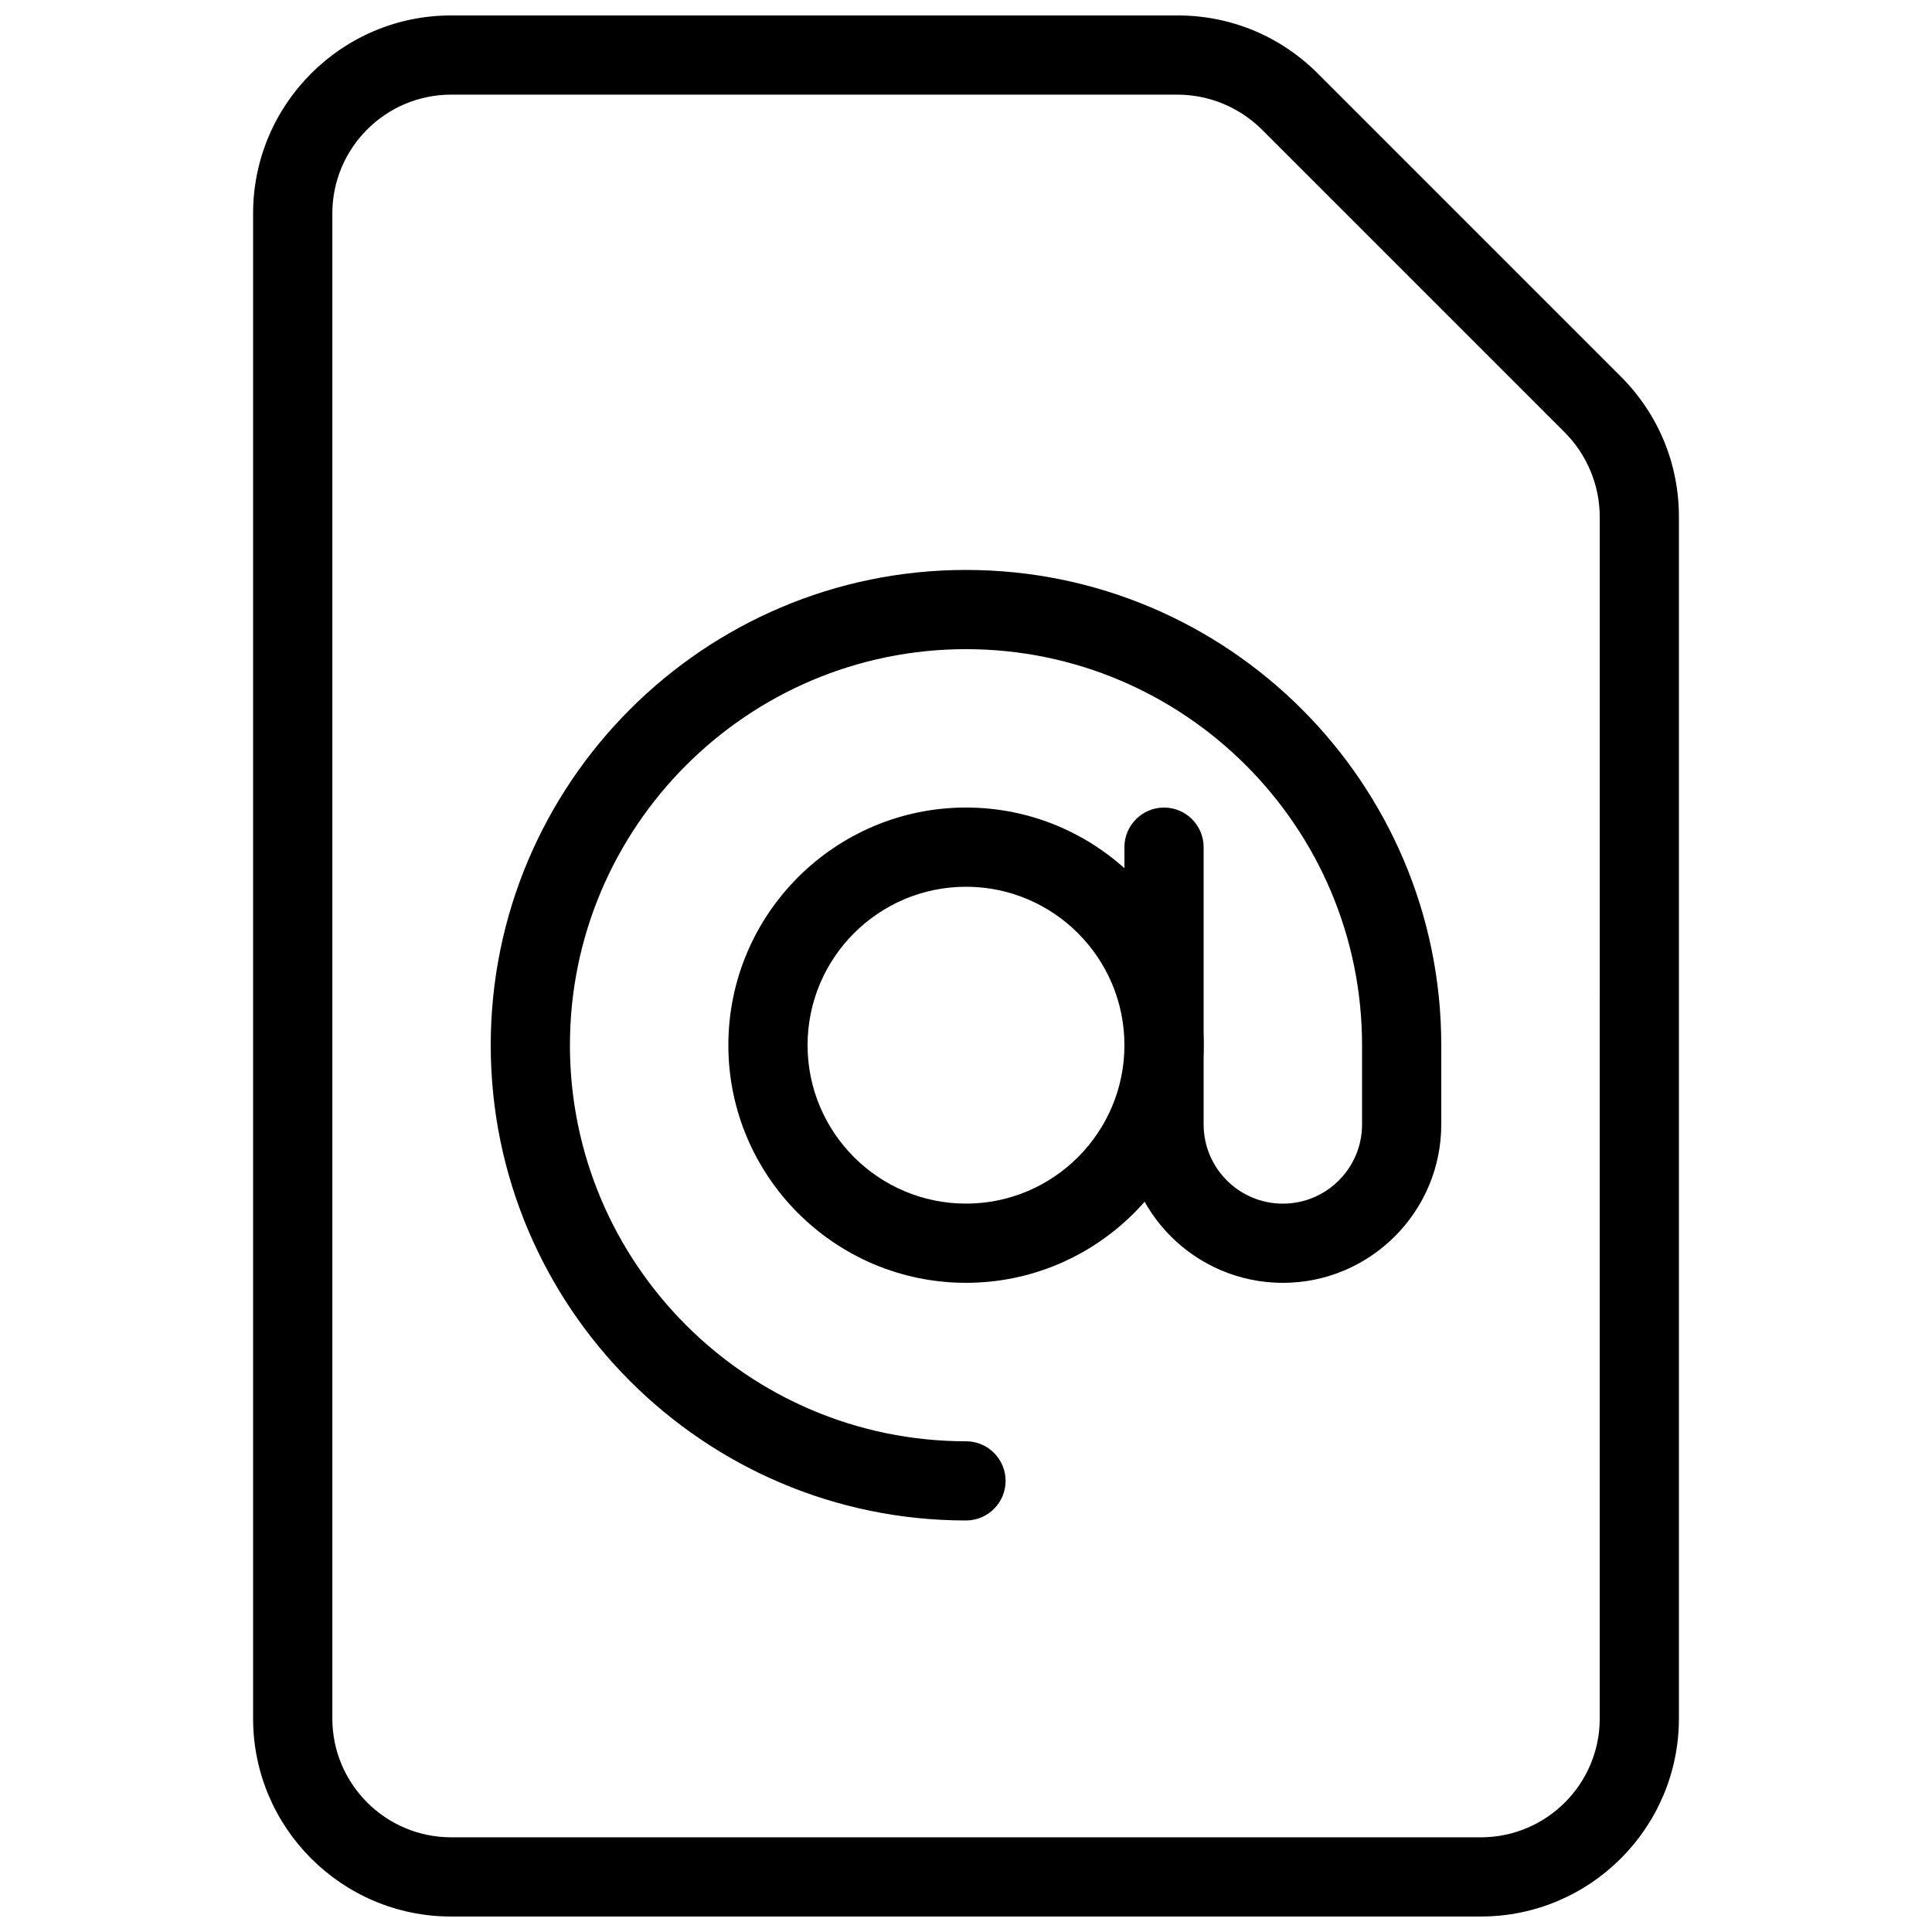 <?xml version="1.0" encoding="UTF-8"?>
<!-- Uploaded to: ICON Repo, www.svgrepo.com, Generator: ICON Repo Mixer Tools -->
<svg width="800px" height="800px" version="1.1" viewBox="144 144 512 512" xmlns="http://www.w3.org/2000/svg">
 <defs>
  <clipPath id="a">
   <path d="m211 148.09h378v503.81h-378z"/>
  </clipPath>
 </defs>
 <g clip-path="url(#a)">
  <path d="m536.45 651.9h-272.9c-28.945 0-52.477-23.531-52.477-52.48v-398.85c0-28.949 23.531-52.48 52.48-52.48h192.54c14.023 0 27.184 5.457 37.113 15.367l80.359 80.359c9.906 9.926 15.363 23.09 15.363 37.109v318.49c0 28.949-23.531 52.48-52.48 52.48zm-272.89-482.82c-17.359 0-31.488 14.129-31.488 31.488v398.85c0 17.363 14.129 31.488 31.488 31.488h272.9c17.359 0 31.488-14.129 31.488-31.488l-0.004-318.49c0-8.293-3.359-16.395-9.215-22.273l-80.359-80.359c-5.875-5.852-14-9.211-22.27-9.211z"/>
 </g>
 <path d="m400 483.96c-34.723 0-62.977-28.254-62.977-62.977 0-34.723 28.254-62.977 62.977-62.977s62.977 28.254 62.977 62.977c0 34.723-28.258 62.977-62.977 62.977zm0-104.96c-23.152 0-41.984 18.828-41.984 41.984 0 23.152 18.828 41.984 41.984 41.984 23.152 0 41.984-18.828 41.984-41.984s-18.832-41.984-41.984-41.984z"/>
 <path d="m400 546.94c-69.461 0-125.95-56.488-125.95-125.95 0-69.461 56.488-125.95 125.95-125.95 69.461 0 125.95 56.488 125.95 125.95v20.992c0 23.152-18.828 41.984-41.984 41.984-23.152 0-41.984-18.828-41.984-41.984v-73.473c0-5.793 4.703-10.496 10.496-10.496s10.496 4.703 10.496 10.496v73.477c0 11.586 9.406 20.992 20.992 20.992s20.992-9.406 20.992-20.992v-20.992c0-57.875-47.086-104.96-104.96-104.96s-104.96 47.086-104.96 104.96 47.086 104.96 104.96 104.96c5.793 0 10.496 4.703 10.496 10.496s-4.703 10.492-10.496 10.492z"/>
</svg>